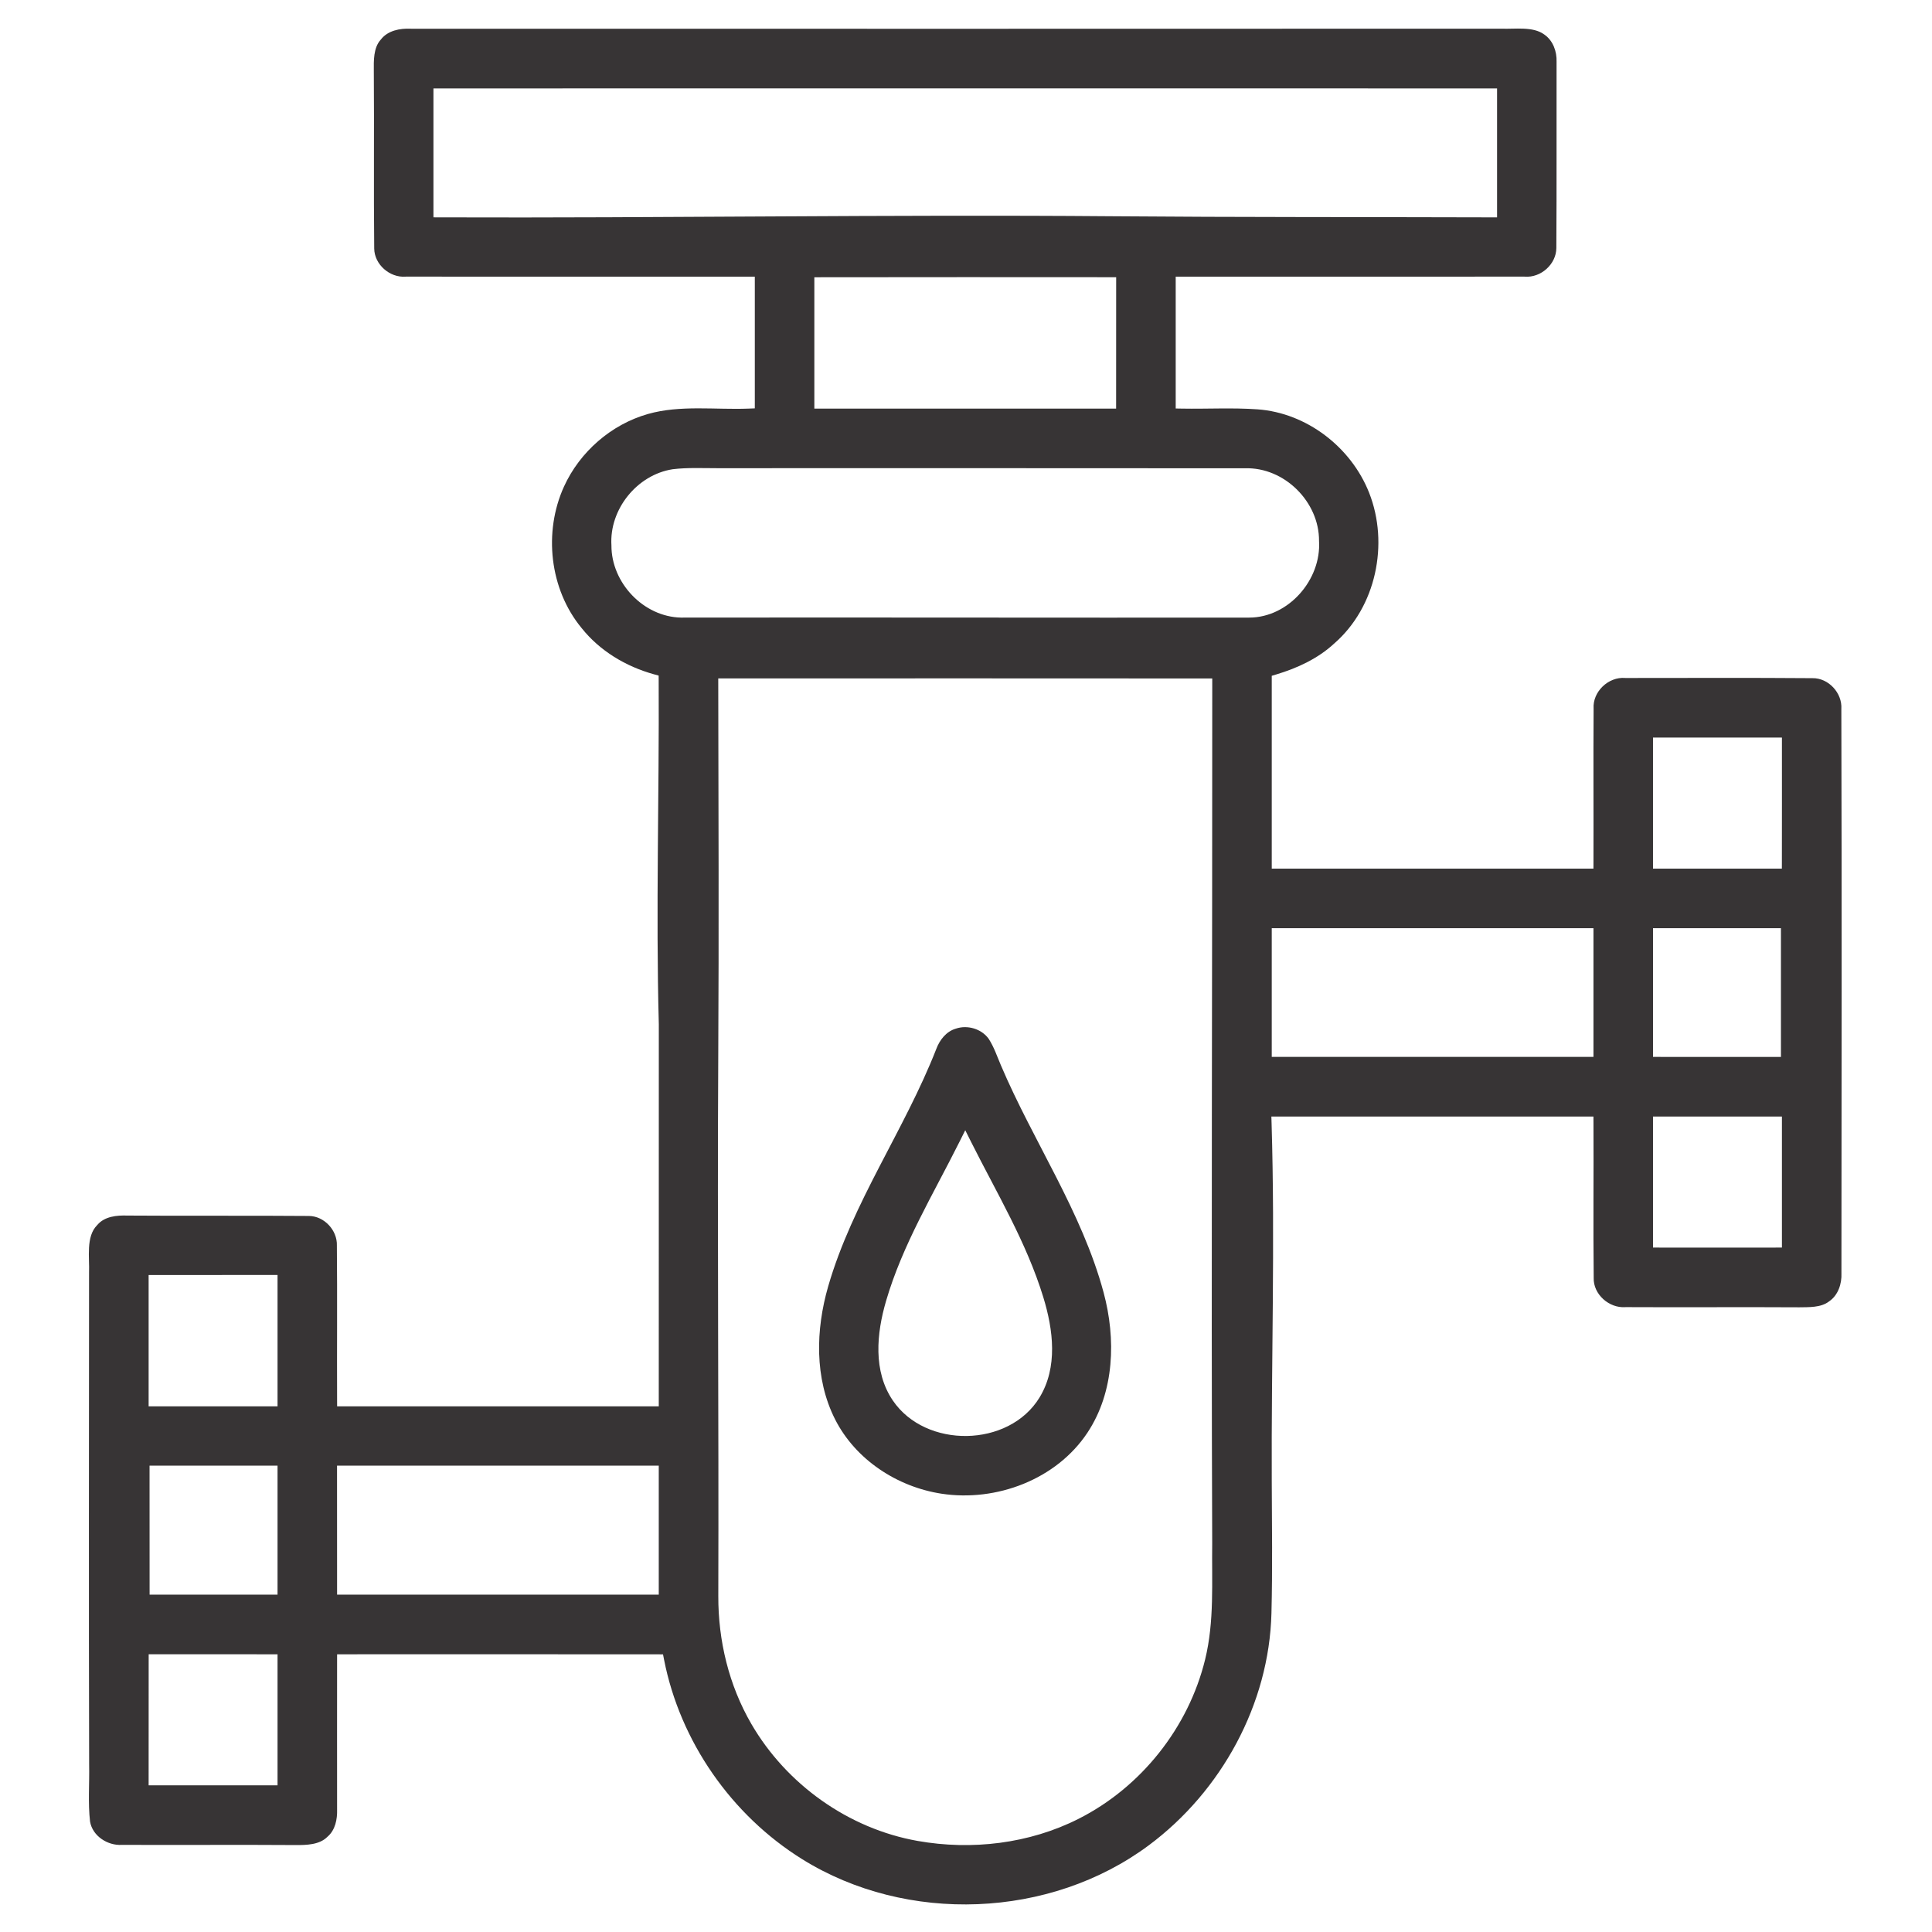 <?xml version="1.0" encoding="UTF-8"?> <svg xmlns="http://www.w3.org/2000/svg" xmlns:xlink="http://www.w3.org/1999/xlink" xmlns:xodm="http://www.corel.com/coreldraw/odm/2003" xml:space="preserve" width="100mm" height="100mm" version="1.1" style="shape-rendering:geometricPrecision; text-rendering:geometricPrecision; image-rendering:optimizeQuality; fill-rule:evenodd; clip-rule:evenodd" viewBox="0 0 10000 10000"> <defs> <style type="text/css"> .fil0 {fill:#373435} </style> </defs> <g id="Capa_x0020_1">  <g id="_2225577110640"> <g> <path class="fil0" d="M5117.26 5376.76c-37.09,-51.88 -110.32,-73.13 -170.13,-52.46l-1.24 0.41c-48.63,14.74 -82.57,58.45 -99.73,104.86 -164.21,419.55 -434.2,794.68 -559.6,1228.93 -64.56,223.56 -71.59,475.48 35.55,687.44 105.85,209.41 321.87,350.35 551.34,385.45 283.23,43.32 594.37,-73.41 755.15,-315.92 140.52,-211.95 148.02,-486.11 83.64,-725.43 -112.39,-417.75 -363.87,-781.23 -531.85,-1176.65 -19.4,-45.66 -35.87,-94.9 -63.13,-136.63zm-531.06 1357.11c85.48,-292.28 244.42,-552.48 379.54,-822.97l30.37 -60.78 30.44 60.73c132.54,264.39 286.62,519.45 373.71,804.01 51.41,167.99 76.28,362.38 -20.3,519.61 -158.88,258.66 -588.12,264.53 -758.24,15.14 -103.77,-152.12 -84.63,-347.85 -35.52,-515.74z"></path> </g> <g> <path class="fil0" d="M7771.21 148.45c-1881.57,0.69 -3763.15,0.69 -5644.73,0.22l-1.52 -0.03c-54.56,-2.46 -117.33,9.35 -152.74,54.86l-0.8 1.03 -0.87 0.96c-38.06,41.87 -36.11,108.81 -35.68,161.85 2.47,306.29 -1.21,612.61 2.06,918.9 0.88,82.71 80.4,151.83 162,145.71l1.28 -0.1 1.29 0c590.47,0.46 1180.94,-0.23 1771.42,0.22l33.93 0.03 0.04 33.93c0.23,204.99 0.23,409.98 0,614.97l-0.04 32.66 -32.63 1.27c-171.47,6.71 -353.36,-19.58 -520.39,27.88 -190.36,54.08 -353.13,196.21 -434.85,376.12 -106.82,235.17 -74.54,530.65 90.94,731.38 94.42,118.77 229.54,199.44 374.48,239.72l24.76 6.88 0.14 25.7c3.2,593.06 -15.16,1186.21 0.68,1779.66 -0.45,647.93 -0.23,1295.4 -0.23,1942.87l0 33.97 -33.97 0.03c-532.34,0.46 -1064.68,0 -1597.02,0l-33.85 0 -0.15 -33.85c-1.15,-265.65 1.37,-531.31 -1.15,-796.96l0.02 -1.52c2.78,-78.49 -65.28,-152.33 -144.41,-152.99 -313.43,-2.62 -626.87,0.22 -940.78,-2.09 -53.71,-1.9 -116.89,4.34 -153.82,47.56l-0.87 1.01 -0.94 0.95c-59.42,59.39 -38.75,169.05 -41.92,246.11 -0.22,849.03 -1.83,1698.05 0.46,2546.77 2.03,97.69 -6.44,196.88 4.72,294.44 12.95,74.93 91.15,124.93 164.42,120.5l1.1 -0.06 1.11 0c299.39,1.39 598.79,-1.16 898.19,0.92 54.52,0.38 122.31,-1.01 163.4,-42.3l0.89 -0.9 0.96 -0.83c39.41,-34.11 50.15,-90.11 48.64,-139.88l-0.02 -1.04c0,-256.17 -0.46,-512.33 0,-768.5l0.06 -33.94 33.94 0c541.68,0 1083.36,-0.45 1625.03,0.24l27.94 0.04 5.38 27.41c83.16,423.63 348.94,805.06 715.18,1033.01 540.84,336.64 1283.59,308.25 1794.87,-72.76 375.17,-279.58 621.92,-730.26 633.8,-1200.15 5.76,-227.84 2.65,-455.78 1.6,-683.65 -2.85,-617.49 17.68,-1235.11 -0.89,-1852.49l-1.06 -35 35.03 -0.02c532.71,-0.23 1065.43,0 1598.14,0l33.82 0 0.18 33.82c1.38,266.48 -1.84,532.97 1.15,799.44l-0.02 1.48c-2.78,85.82 80.2,158.08 164.09,151.83l1.36 -0.1 1.35 0.01c299.07,1.59 598.15,-0.92 896.85,0.91 49.12,-0.76 111.91,2.07 153.28,-29.51l0.76 -0.59 0.8 -0.54c46.91,-31.78 66.26,-91.31 63.82,-145.92l-0.03 -1.55c0.92,-972.35 2.06,-1944.71 -0.46,-2917.06l0 -1.12 0.07 -1.11c5.16,-82 -66.35,-160.44 -149.75,-158.95 -322.59,-2.53 -644.75,-0.92 -966.9,-0.92l-1.34 0 -1.34 -0.11c-86.51,-6.83 -168.63,71.05 -163.07,158.35l0.08 1.2 -0.01 1.2c-1.84,264.05 0.22,528.12 -0.69,792.18l-0.12 33.88 -33.88 0c-532.41,0 -1064.81,0 -1597.22,0l-33.97 0 -0.03 -33.97c-0.24,-312.91 0.23,-625.82 0,-938.74l-0.02 -25.29 24.22 -7.29c108.53,-32.67 214.46,-81.68 298.41,-159.27l0.77 -0.68c216.64,-188.43 284.96,-516.07 180.5,-780.56 -93.04,-235.55 -323.44,-413.35 -577.64,-431.42 -129.72,-9.21 -260.06,-1.53 -389.98,-3.82l-33.36 -0.58 -0.04 -33.37c-0.22,-204.99 -0.22,-409.98 0,-614.97l0.04 -33.93 33.93 -0.03c590.02,-0.45 1180.04,0.47 1770.05,-0.22l1.39 0 1.38 0.11c82.95,6.69 162.86,-64.11 163.4,-147.88 2.09,-321.2 0.46,-642.4 1.16,-963.6l0.02 -1.13c1.86,-52.69 -18.25,-109.09 -62.78,-140.04l-0.85 -0.61c-58.52,-43.4 -152.62,-27.25 -221.95,-30.25zm-5493.72 309.1c1812.44,-0.46 3624.88,-0.46 5437.32,0l33.99 0.01 0 33.99c0,199.83 0,399.66 0,599.49l0 34.11 -34.11 -0.11c-653.87,-2.06 -1307.77,-0.34 -1961.63,-5.73 -1158.56,-9.55 -2317.11,9.87 -3475.68,5.73l-33.84 -0.12 -0.04 -33.84c-0.23,-199.86 -0.23,-399.71 0,-599.57l0.04 -33.95 33.95 -0.01zm1971.52 977.52c498.09,-0.7 996.18,-0.7 1494.26,-0.24l34.01 0.03 -0.04 34.01c-0.23,204.04 0,408.09 -0.23,612.13l-0.04 33.94 -33.94 0.02c-498,0.23 -995.99,0.23 -1493.99,0l-33.98 -0.02 0 -33.98c0,-203.95 0.25,-407.9 0,-611.85l-0.04 -33.99 33.99 -0.05zm2194.85 988.76c203.36,-6.69 384.93,173.55 383.45,376.22 12.3,200.32 -157.42,396.39 -361.5,396.63 -979.97,1.17 -1959.93,-1.37 -2940.24,0 -194.92,-3.55 -361.57,-180.46 -360.79,-373.61 -11.64,-186.29 132.07,-365.46 316.59,-394.23l1.19 -0.17c76.18,-9.15 152.49,-5.27 228.97,-5.29 910.78,-0.22 1821.55,-0.24 2732.33,0.45zm-169.24 1121.9c0.69,1480.51 -5.97,2961.02 -0.25,4441.83 -2.8,201.69 11.73,403.71 -36.54,601.43 -86.19,353.04 -331.49,661.97 -656,825.62 -254.96,128.57 -552.14,163.53 -832.14,113.98 -357.71,-63.31 -679.01,-292.33 -861,-606.06 -115.98,-199.95 -171.48,-430.71 -170.75,-661.2 2.97,-932.56 -5.54,-1865.13 -0.24,-2797.68 3.64,-639.35 1.16,-1278.71 0,-1918.06l-0.06 -34.05 34.05 -0.01c829.65,-0.24 1659.31,-0.47 2488.96,0.22l33.95 0.03 0.02 33.95zm2315.35 271.74c199.77,0 399.53,0 599.3,0.22l34 0.04 -0.04 34c-0.22,203.46 0.47,406.92 -0.22,610.38l-0.12 33.92 -33.92 -0.04c-199.68,-0.22 -399.36,0.23 -599.04,0l-33.92 -0.04 -0.04 -33.92c-0.23,-203.53 -0.23,-407.07 0,-610.6l0.04 -33.96 33.96 0zm-1973.41 986.92c532.41,0 1064.81,0 1597.22,0l33.96 0 0.04 33.96c0.24,199.41 0.24,398.81 0,598.22l-0.04 33.95 -33.95 0.01c-532.41,0.23 -1064.83,0.23 -1597.24,0l-33.99 -0.01 0 -33.99c0,-199.38 0,-398.76 0,-598.14l0 -34 34 0zm2567.63 666.37c-198.09,0 -396.17,0 -594.26,-0.23l-33.96 -0.04 0 -33.96c0,-199.39 -0.23,-398.79 0,-598.18l0.04 -33.96 33.96 0c198.07,0 396.15,0 594.22,0l33.96 0 0.04 33.96c0.23,199.47 0,398.94 0,598.41l0 34 -34 0zm-594.26 308.41c199.78,-0.23 399.56,-0.23 599.34,0l33.96 0.04 0 33.96c0,203.43 0,406.86 0,610.29l0 33.96 -33.96 0.04c-199.78,0.22 -399.56,0.22 -599.34,0l-33.92 -0.04 -0.04 -33.92c-0.23,-203.44 0,-406.89 0,-610.33l0 -33.96 33.96 -0.04zm-7786.7 820.3c199.78,-0.47 399.56,-0.23 599.34,-0.23l34 0 0 34c0,203.97 0,407.93 0,611.9l0 33.96 -33.96 0.04c-199.77,0.22 -399.53,0 -599.3,0l-34 0 0 -34c0,-203.88 0.22,-407.76 0,-611.63l-0.04 -33.96 33.96 -0.08zm4.89 986.7c198.15,0 396.3,0 594.45,0l34 0 0 34c0,199.92 0.24,399.85 0,599.77l-0.04 33.92 -33.92 0.04c-198.1,0.22 -396.2,0.22 -594.3,0l-33.92 -0.04 -0.04 -33.92c-0.23,-199.92 -0.23,-399.85 -0.23,-599.77l0 -34 34 0zm970.4 0c532.41,0 1064.82,0 1597.23,0l34 0 0 34c0,199.91 0,399.82 0,599.73l0 33.99 -33.99 0.01c-532.34,0.22 -1064.67,0.22 -1597.01,0l-33.95 -0.01 -0.04 -33.95c-0.24,-199.92 -0.24,-399.85 -0.24,-599.77l0 -34 34 0zm-1009.21 1620.66c0,-203.53 -0.23,-407.06 0.22,-610.6l0.08 -33.96 33.96 0.04c199.68,0.23 399.36,0 599.04,0.23l33.96 0.04 0 33.96c0,203.43 0,406.86 0,610.29l0 33.96 -33.96 0.04c-199.78,0.24 -399.56,0.24 -599.34,0l-33.96 -0.04 0 -33.96z"></path> </g> </g> </g> </svg> 